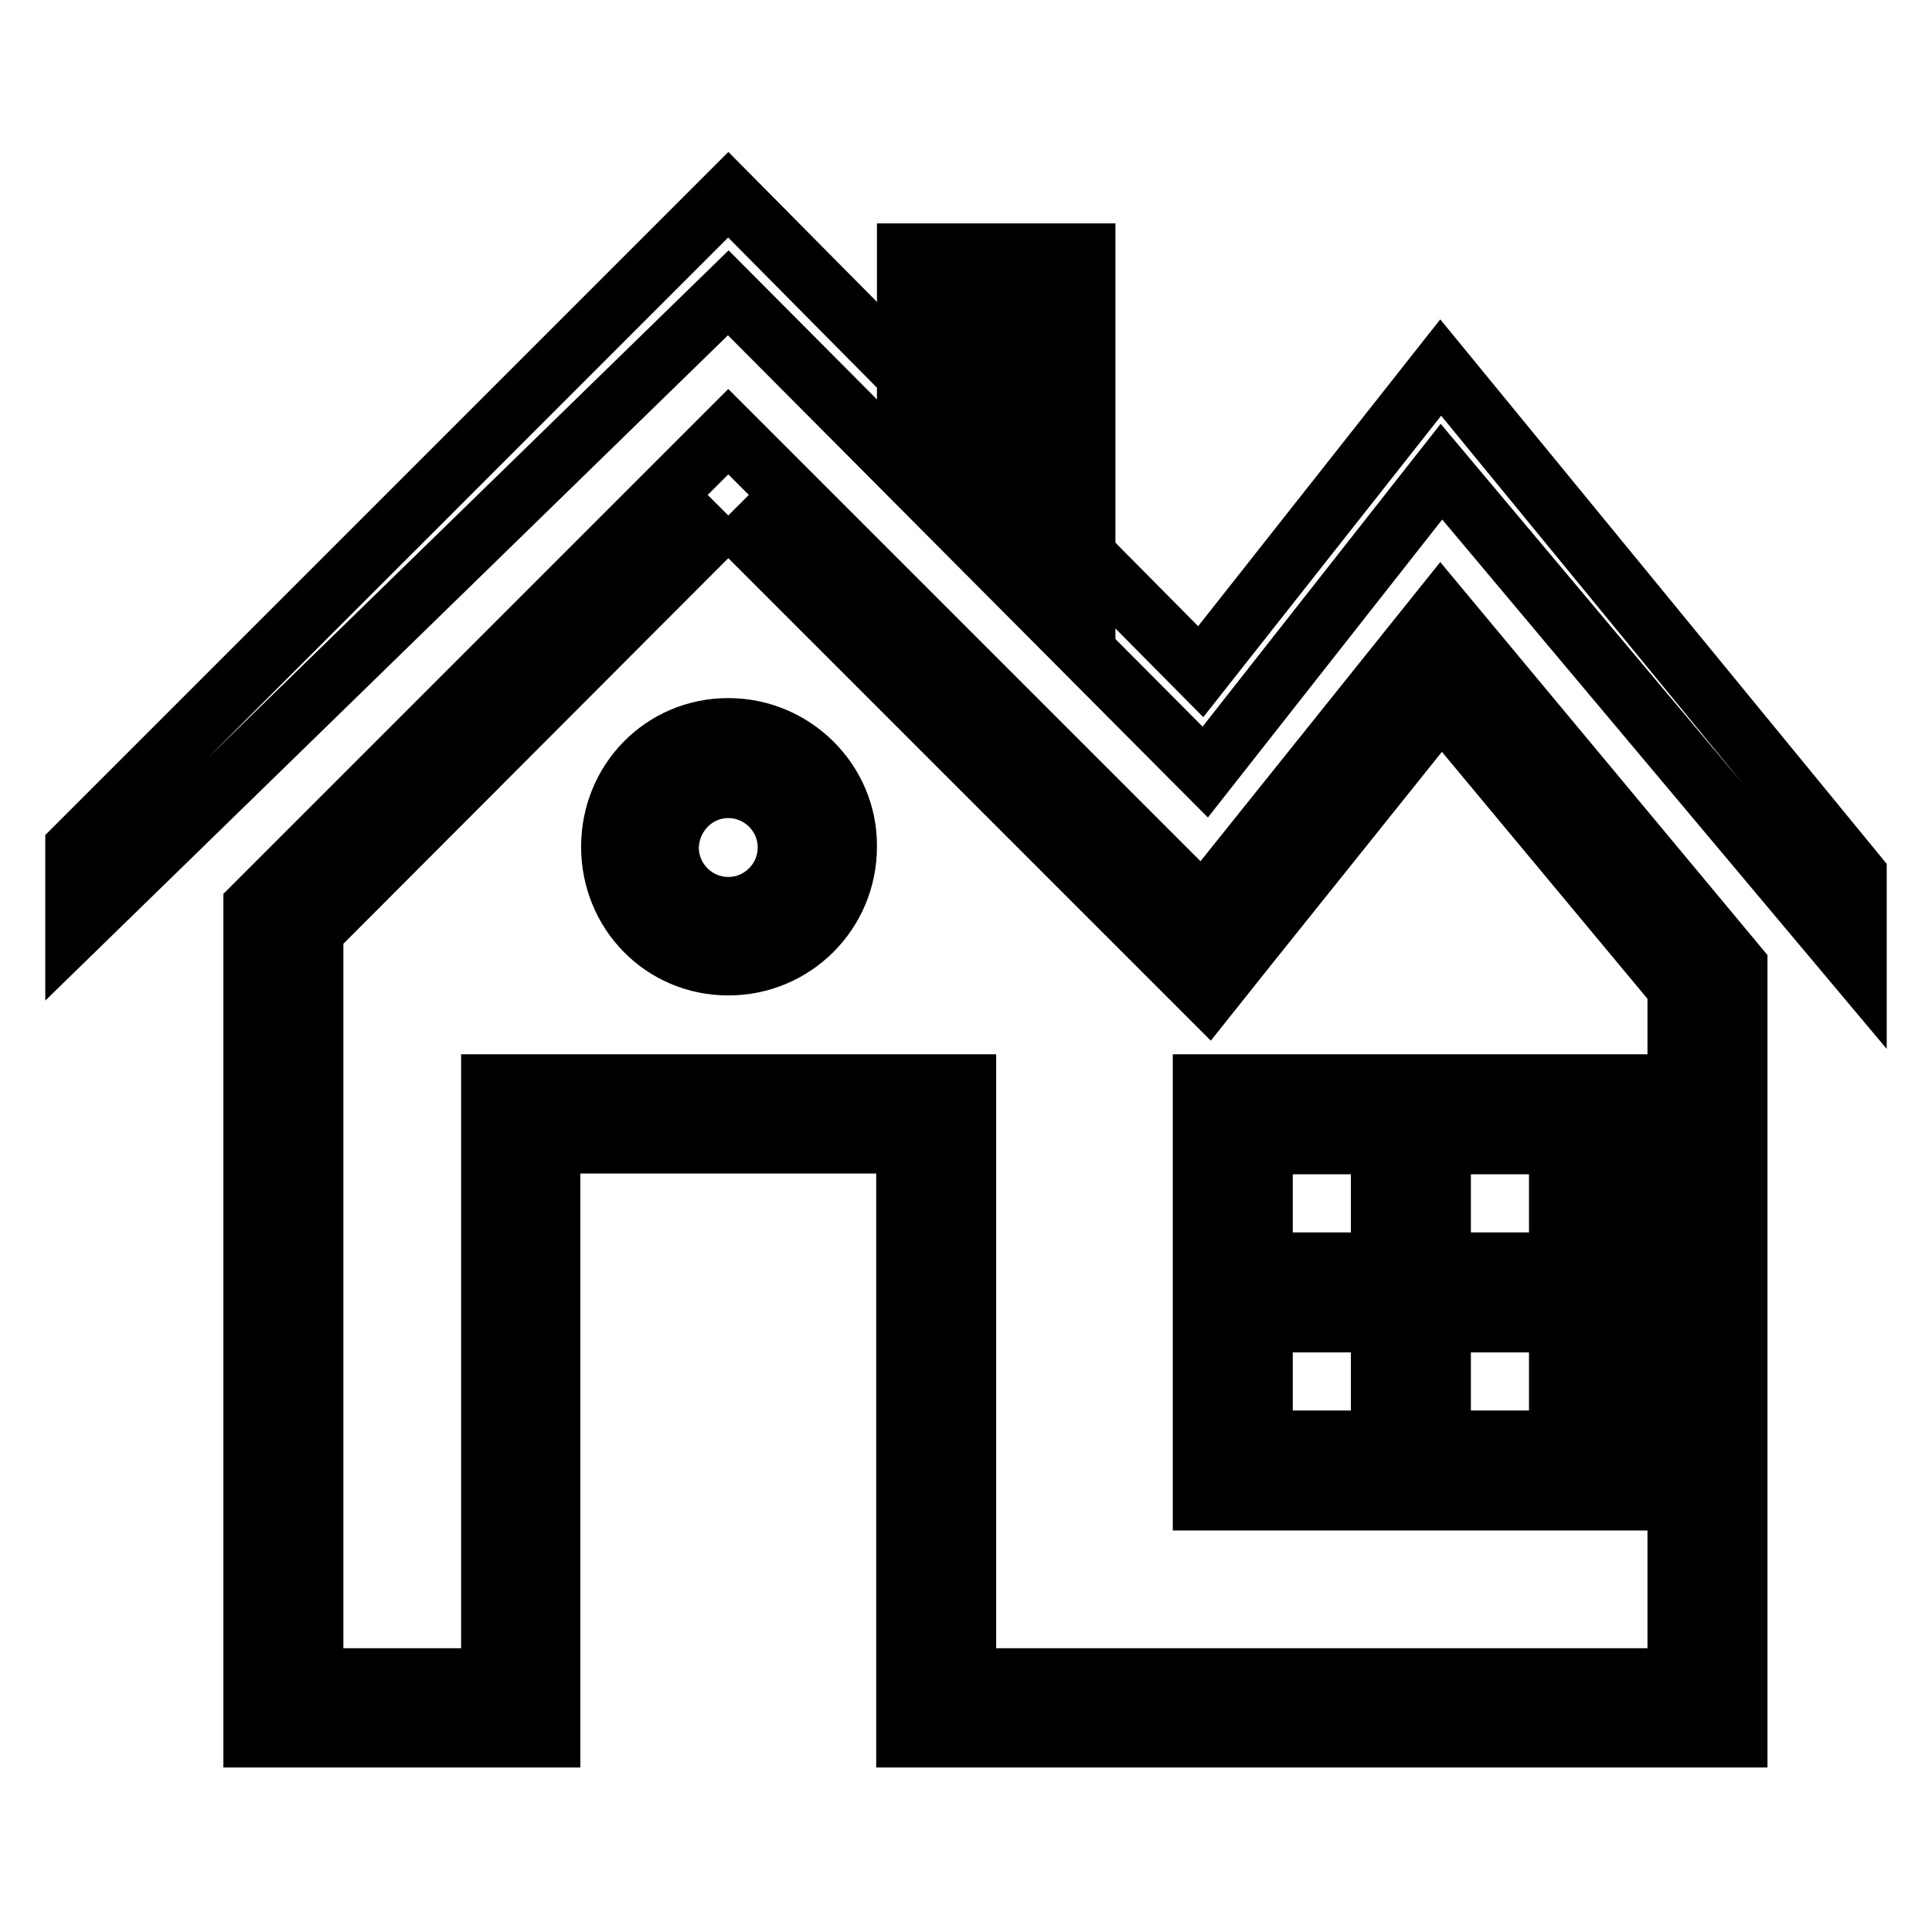 <?xml version="1.0" encoding="utf-8"?>
<!-- Svg Vector Icons : http://www.onlinewebfonts.com/icon -->
<!DOCTYPE svg PUBLIC "-//W3C//DTD SVG 1.1//EN" "http://www.w3.org/Graphics/SVG/1.1/DTD/svg11.dtd">
<svg version="1.1" xmlns="http://www.w3.org/2000/svg" xmlns:xlink="http://www.w3.org/1999/xlink" x="0px" y="0px" viewBox="0 0 256 256" enable-background="new 0 0 256 256" xml:space="preserve">
<g> <path stroke-width="8" fill-opacity="0" stroke="#000000"  d="M96.5,68.3l57.4,57.4l6.2,6.2l5.5-6.9L191,93.3l31.3,37.6v91.5H128v-78.7H65.1v78.7H41.5v-99L96.5,68.3  M190.9,143.7h-31.5v55.1h55.1v-55.1H190.9 M96.5,57.2l-62.9,62.9v110.1h39.3v-78.7h47.2v78.7h110.1V128l-39.3-47.2l-31.5,39.3 L96.5,57.2z M190.9,167.3v-15.7h15.7v15.7H190.9z M167.3,167.3v-15.7h15.7v15.7H167.3z M190.9,190.9v-15.7h15.7v15.7H190.9z  M167.3,190.9v-15.7h15.7v15.7H167.3z"/> <path stroke-width="8" fill-opacity="0" stroke="#000000"  d="M96.5,104.4c4.3,0,7.9,3.5,7.9,7.9c0,4.3-3.5,7.9-7.9,7.9c-4.3,0-7.9-3.5-7.9-7.9 C88.7,107.9,92.2,104.4,96.5,104.4 M96.5,96.5c-8.7,0-15.5,7-15.5,15.7c0,8.7,6.8,15.7,15.5,15.7c8.7,0,15.7-7,15.7-15.7 C112.3,103.6,105.2,96.5,96.5,96.5z M135.9,72.9l7.9,7.9V33.6h-23.6v27.5L135.9,72.9L135.9,72.9z M128,41.5h7.9v28.2l-7.9-7.9V41.5 z"/> <path stroke-width="8" fill-opacity="0" stroke="#000000"  d="M246,115.9l-55.1-67.2L159.1,89L96.5,25.8L10,112.3v10.8l86.5-84.3l63.2,63.5L191,62.5l55,65.5V115.9z"/></g>
</svg>